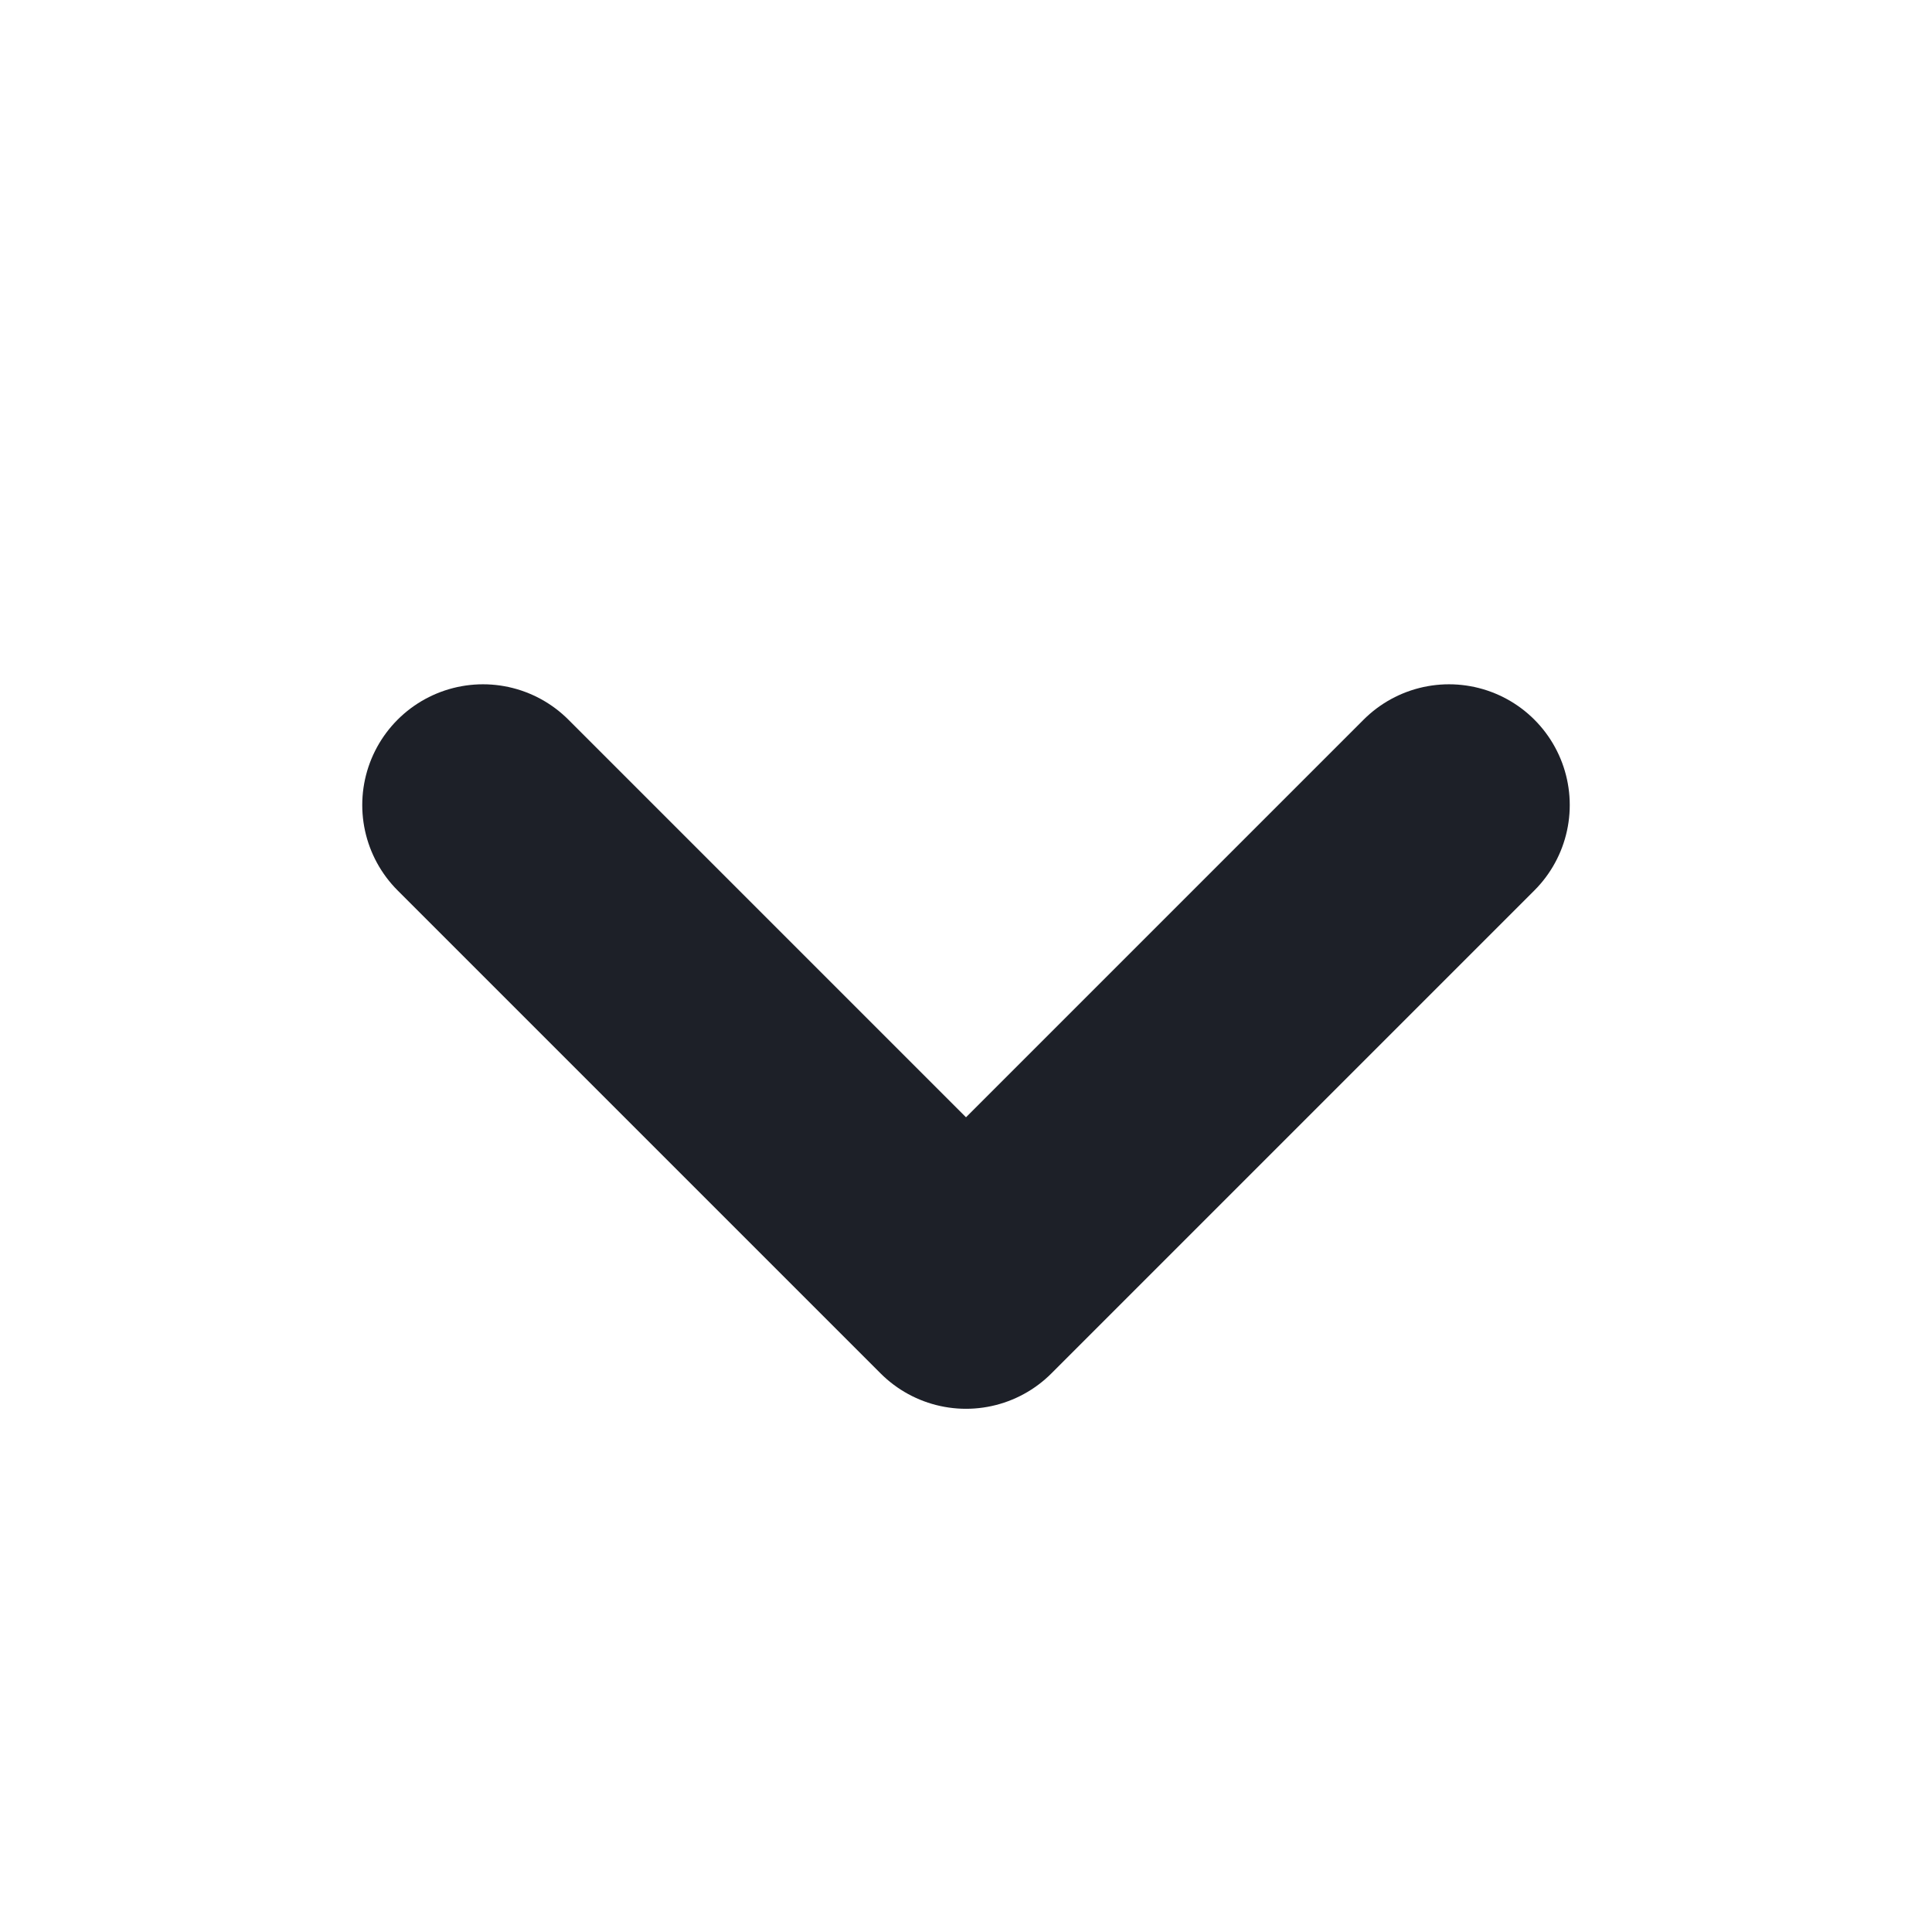 <svg width="16" height="16" viewBox="0 0 16 16" fill="none" xmlns="http://www.w3.org/2000/svg">
<path d="M4 6.667L8 10.667L12 6.667" stroke="#1D2028" stroke-width="2" stroke-linecap="round" stroke-linejoin="round"/>
</svg>
